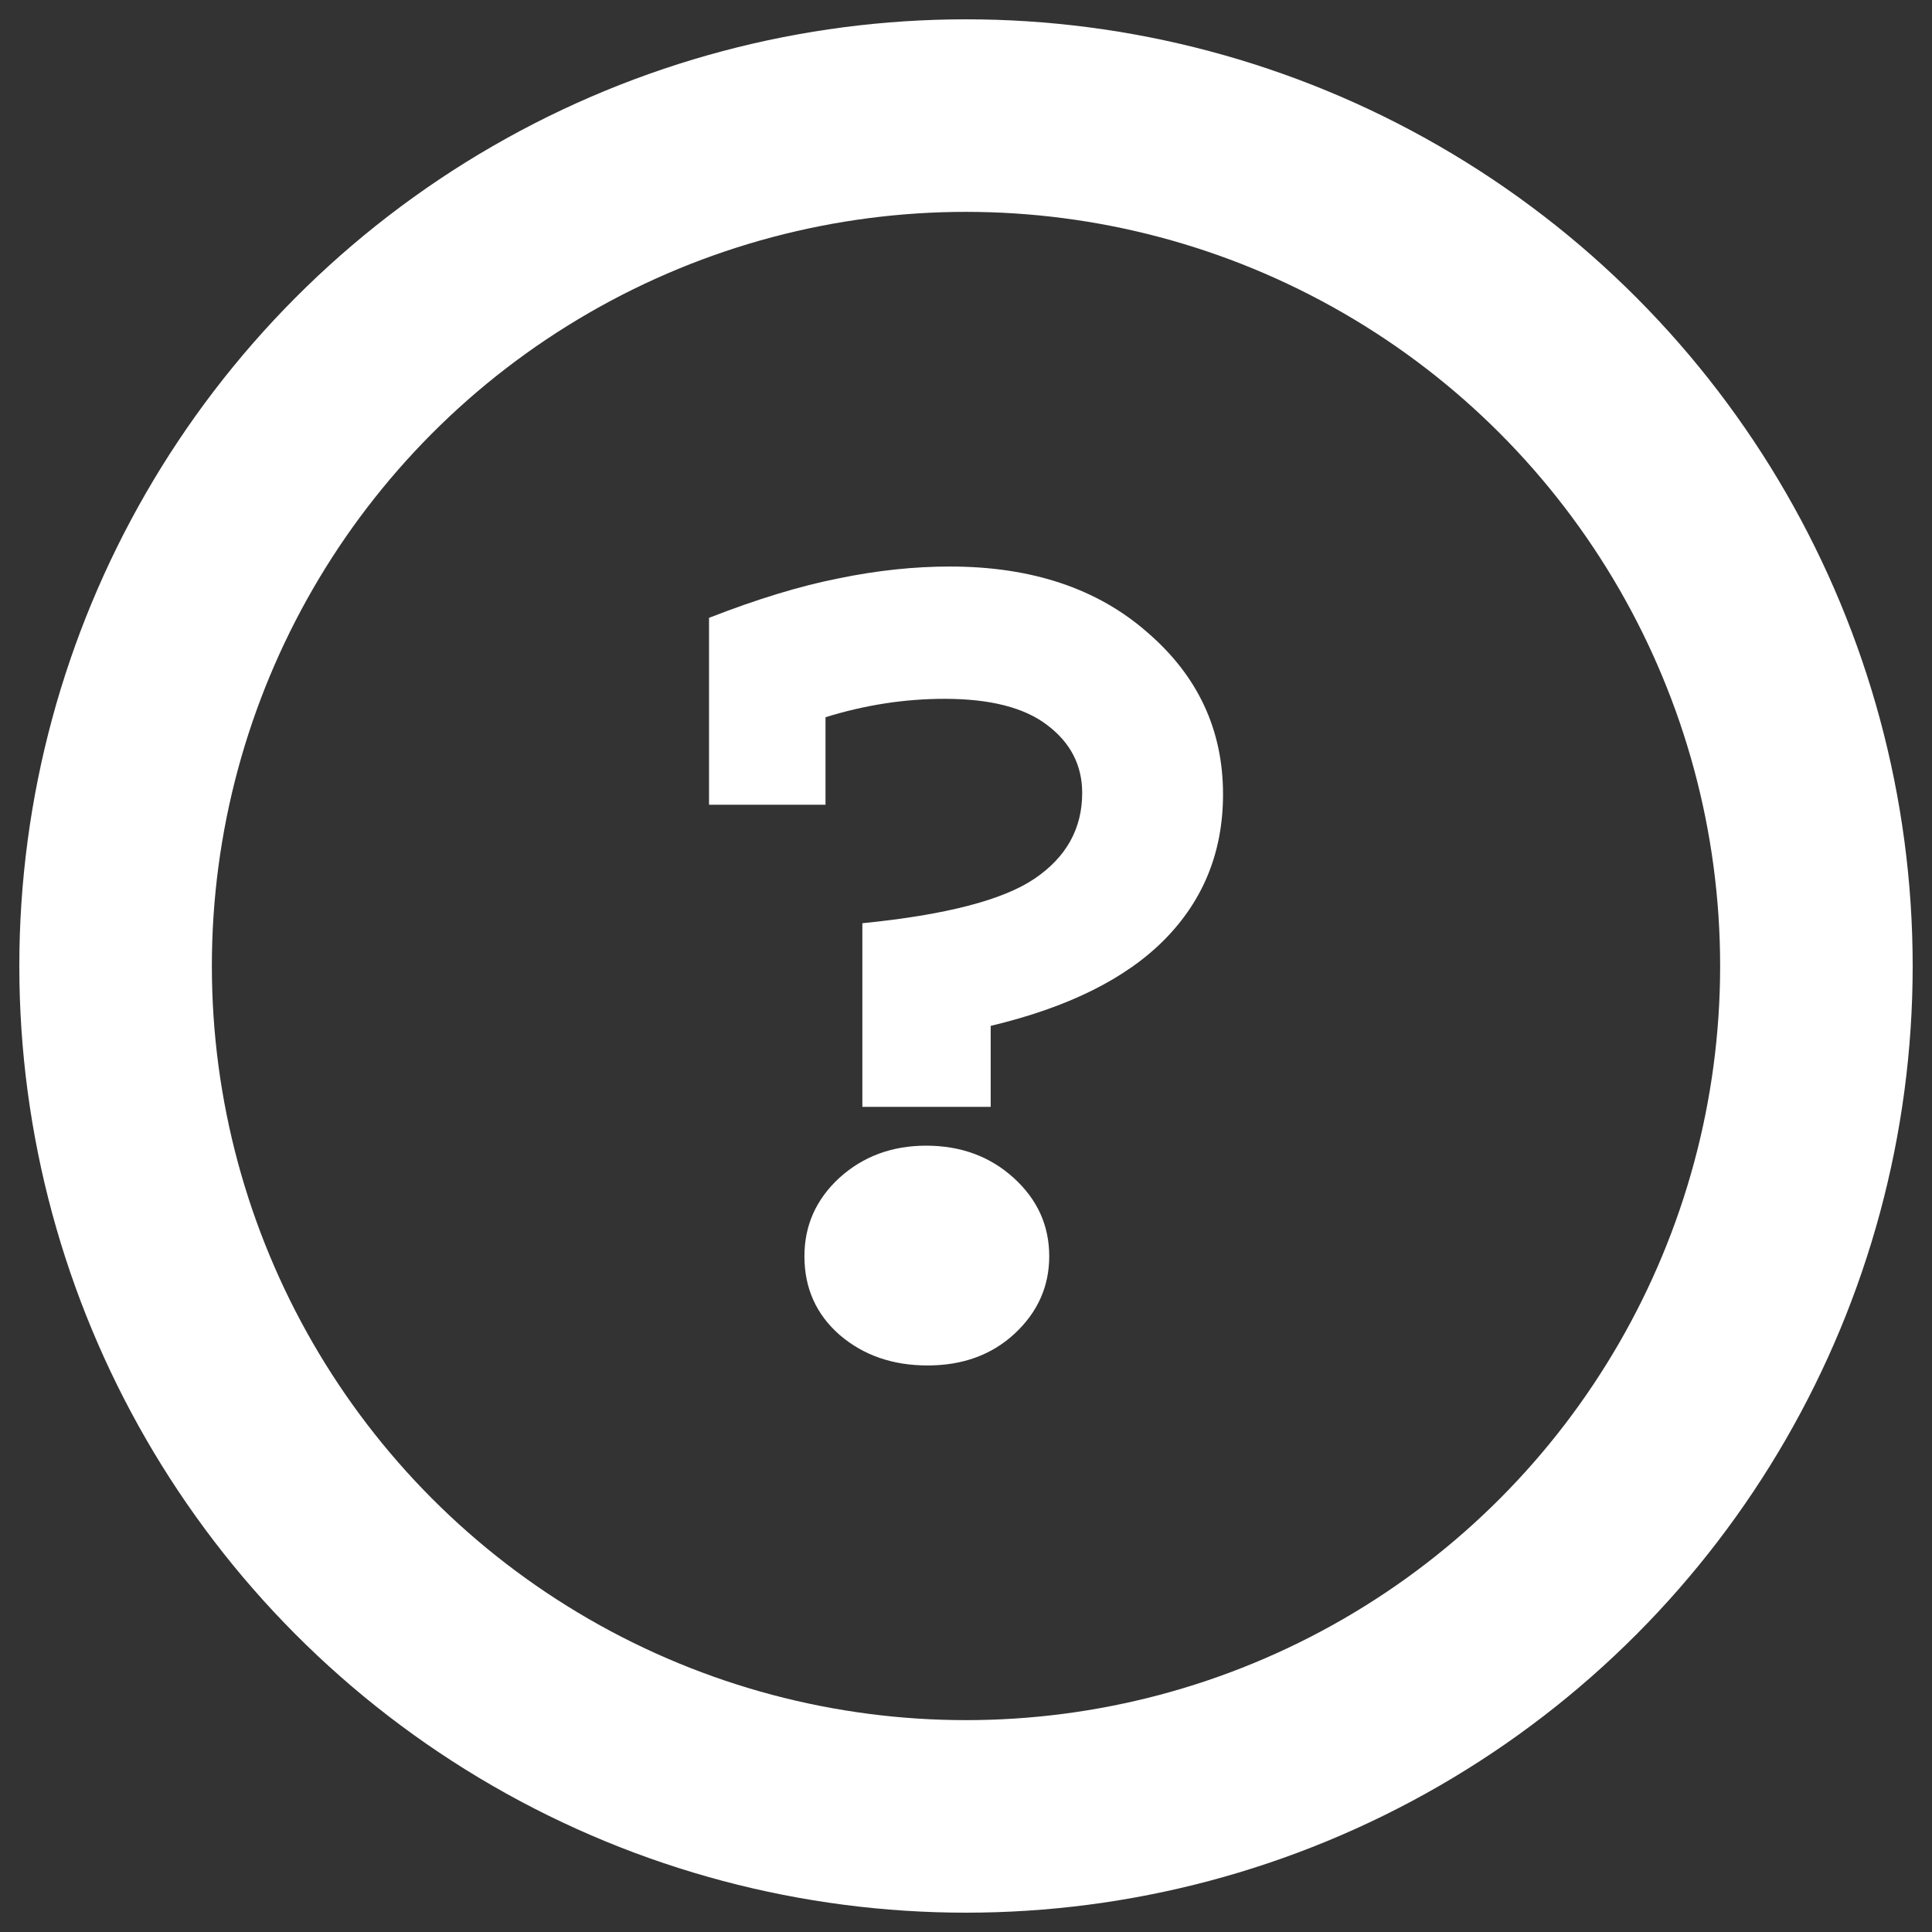 <?xml version="1.0" encoding="UTF-8"?><svg id="a" xmlns="http://www.w3.org/2000/svg" xmlns:xlink="http://www.w3.org/1999/xlink" viewBox="0 0 100 100"><rect x="0" y="0" width="100" height="100" fill="#333333" stroke="none"/><defs><style>.c{fill:#fff;}.d{clip-path:url(#b);}.e,.f{fill:none;}.f{stroke:#fff;stroke-width:9.966px;}</style><clipPath id="b"><rect class="e" x="1" y="1" width="98" height="98"/></clipPath></defs><g class="d"><path class="c" d="M42.728,41.655v-4.531c2.043-.635,4.098-.953,6.166-.953,2.362,0,4.133,.455,5.314,1.362,1.203,.909,1.806,2.078,1.806,3.51,0,1.839-.817,3.315-2.453,4.428-1.634,1.113-4.609,1.885-8.925,2.315v9.504h6.642v-4.191c3.996-.953,6.995-2.44,8.993-4.461,2.021-2.045,3.033-4.553,3.033-7.528,0-3.339-1.307-6.132-3.918-8.38-2.588-2.271-5.995-3.407-10.219-3.407-1.862,0-3.782,.204-5.757,.613-1.975,.387-4.212,1.068-6.711,2.043v9.675h6.029Zm.749,27.455c1.226,1.045,2.736,1.566,4.531,1.566,1.815,0,3.315-.545,4.496-1.634,1.203-1.113,1.804-2.453,1.804-4.02,0-1.59-.613-2.94-1.839-4.053-1.226-1.113-2.737-1.669-4.53-1.669-1.772,0-3.271,.556-4.498,1.669-1.203,1.113-1.804,2.463-1.804,4.053,0,1.658,.613,3.021,1.839,4.088"/><circle class="f" cx="50" cy="50" r="44.017"/></g></svg>
